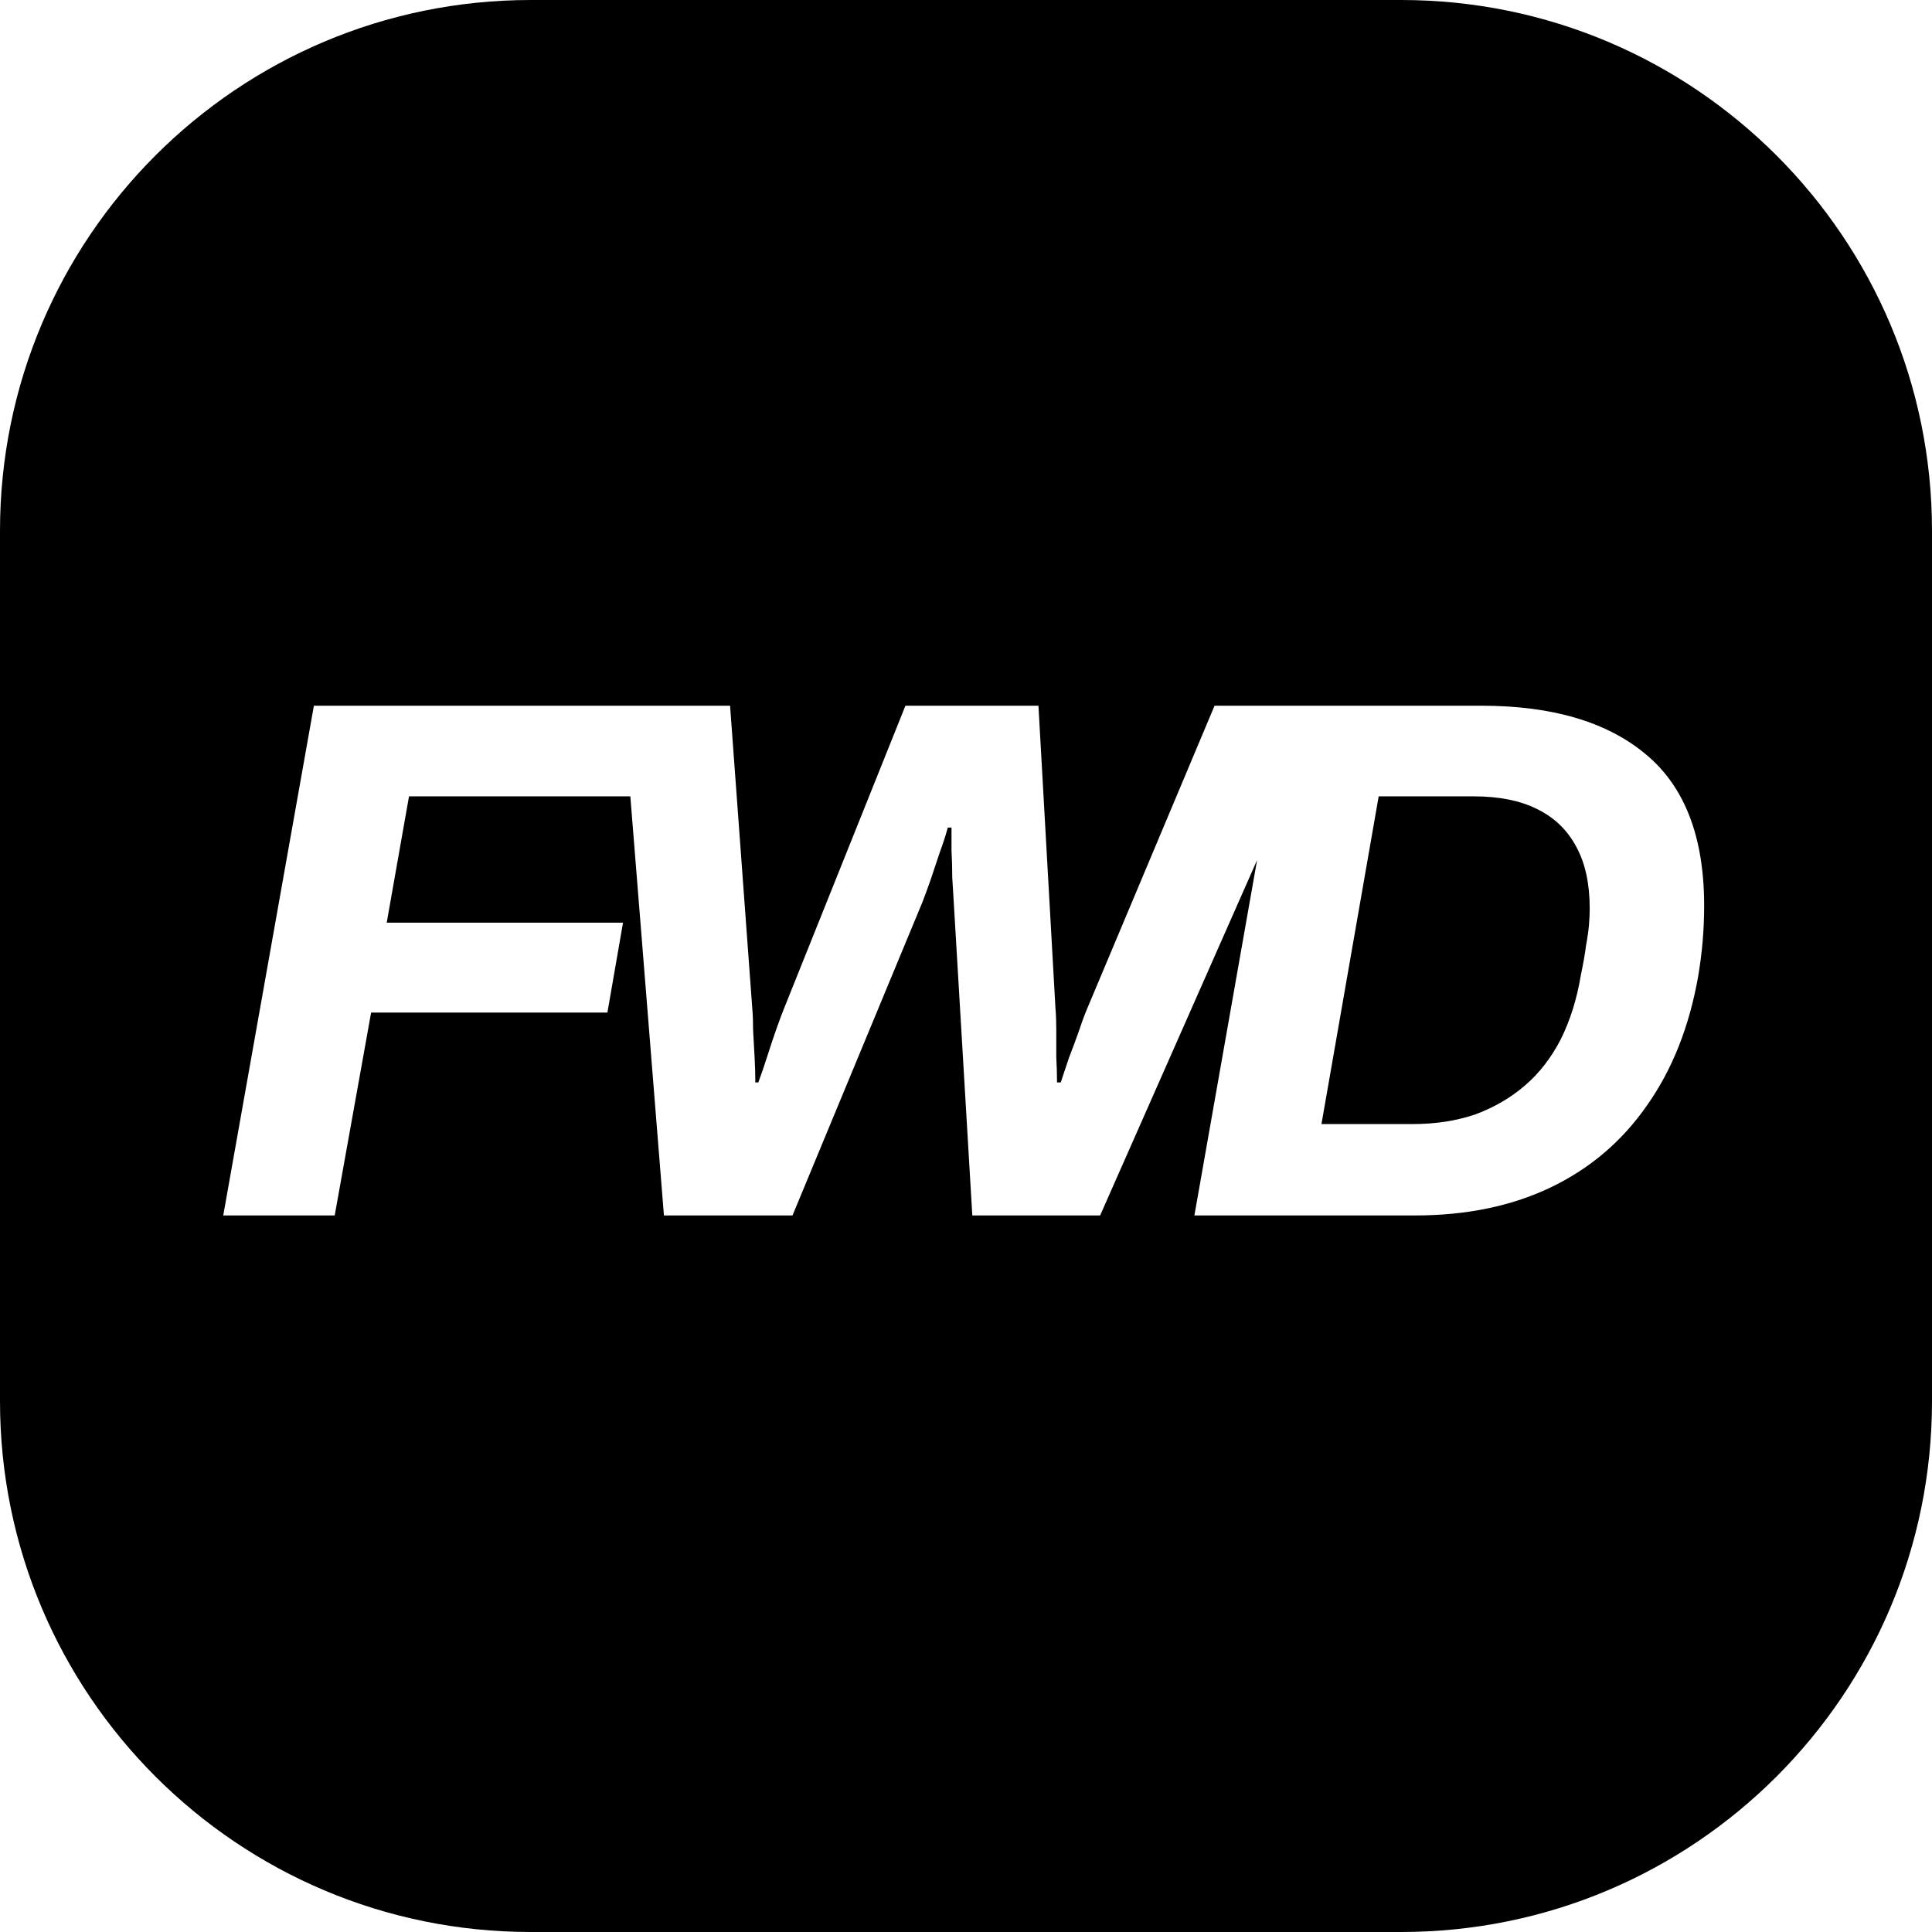 <svg width="364" height="364" viewBox="0 0 364 364" fill="none" xmlns="http://www.w3.org/2000/svg">
<path d="M264 0C319.228 0 364 44.772 364 100V264C364 319.228 319.228 364 264 364H100C44.772 364 2.64181e-06 319.228 0 264V100C0 44.772 44.772 2.64149e-06 100 0H264ZM59.14 132.959L42.06 228.998H63.06L69.92 190.778H114.439L117.38 173.839H72.859L77.06 150.038H118.759L125.09 228.998H149.31L173.81 169.919C174.276 168.706 174.79 167.305 175.35 165.719C175.91 164.039 176.469 162.359 177.029 160.679C177.683 158.906 178.196 157.319 178.569 155.919H179.27V160.259C179.363 161.939 179.409 163.619 179.409 165.299C179.503 166.979 179.596 168.519 179.689 169.919L183.189 228.998H207.27L236.84 162.049L225.031 228.998H266.611C276.318 228.998 284.858 227.225 292.231 223.679C299.605 220.132 305.624 214.998 310.291 208.278C315.051 201.558 318.271 193.439 319.951 183.919C320.324 181.679 320.604 179.485 320.791 177.339C320.978 175.099 321.071 172.858 321.071 170.618C321.071 157.645 317.385 148.125 310.012 142.059C302.732 135.992 292.418 132.959 279.071 132.959H228.83L204.75 190.219C204.283 191.339 203.77 192.739 203.21 194.419C202.65 196.005 202.043 197.639 201.39 199.318C200.83 200.998 200.316 202.538 199.85 203.938H199.149C199.149 202.445 199.103 200.859 199.01 199.179V194.139C199.01 192.552 198.963 191.245 198.87 190.219L195.649 132.959H170.59L147.63 190.219C147.257 191.152 146.789 192.412 146.229 193.998C145.67 195.585 145.11 197.265 144.55 199.038C143.99 200.811 143.43 202.445 142.87 203.938H142.31C142.31 202.445 142.263 200.859 142.17 199.179C142.077 197.405 141.983 195.725 141.89 194.139C141.89 192.552 141.843 191.245 141.75 190.219L137.55 132.959H59.14ZM277.671 150.038C282.431 150.038 286.398 150.832 289.571 152.419C292.838 154.006 295.311 156.385 296.991 159.559C298.671 162.639 299.512 166.512 299.512 171.179C299.512 172.112 299.464 173.139 299.371 174.259C299.278 175.379 299.091 176.686 298.812 178.179C298.625 179.672 298.298 181.538 297.831 183.778C297.084 188.258 295.824 192.272 294.051 195.818C292.277 199.272 290.038 202.165 287.331 204.498C284.624 206.831 281.498 208.652 277.951 209.959C274.405 211.172 270.485 211.778 266.191 211.778H248.972L259.751 150.038H277.671Z" fill="black"/>
</svg>
